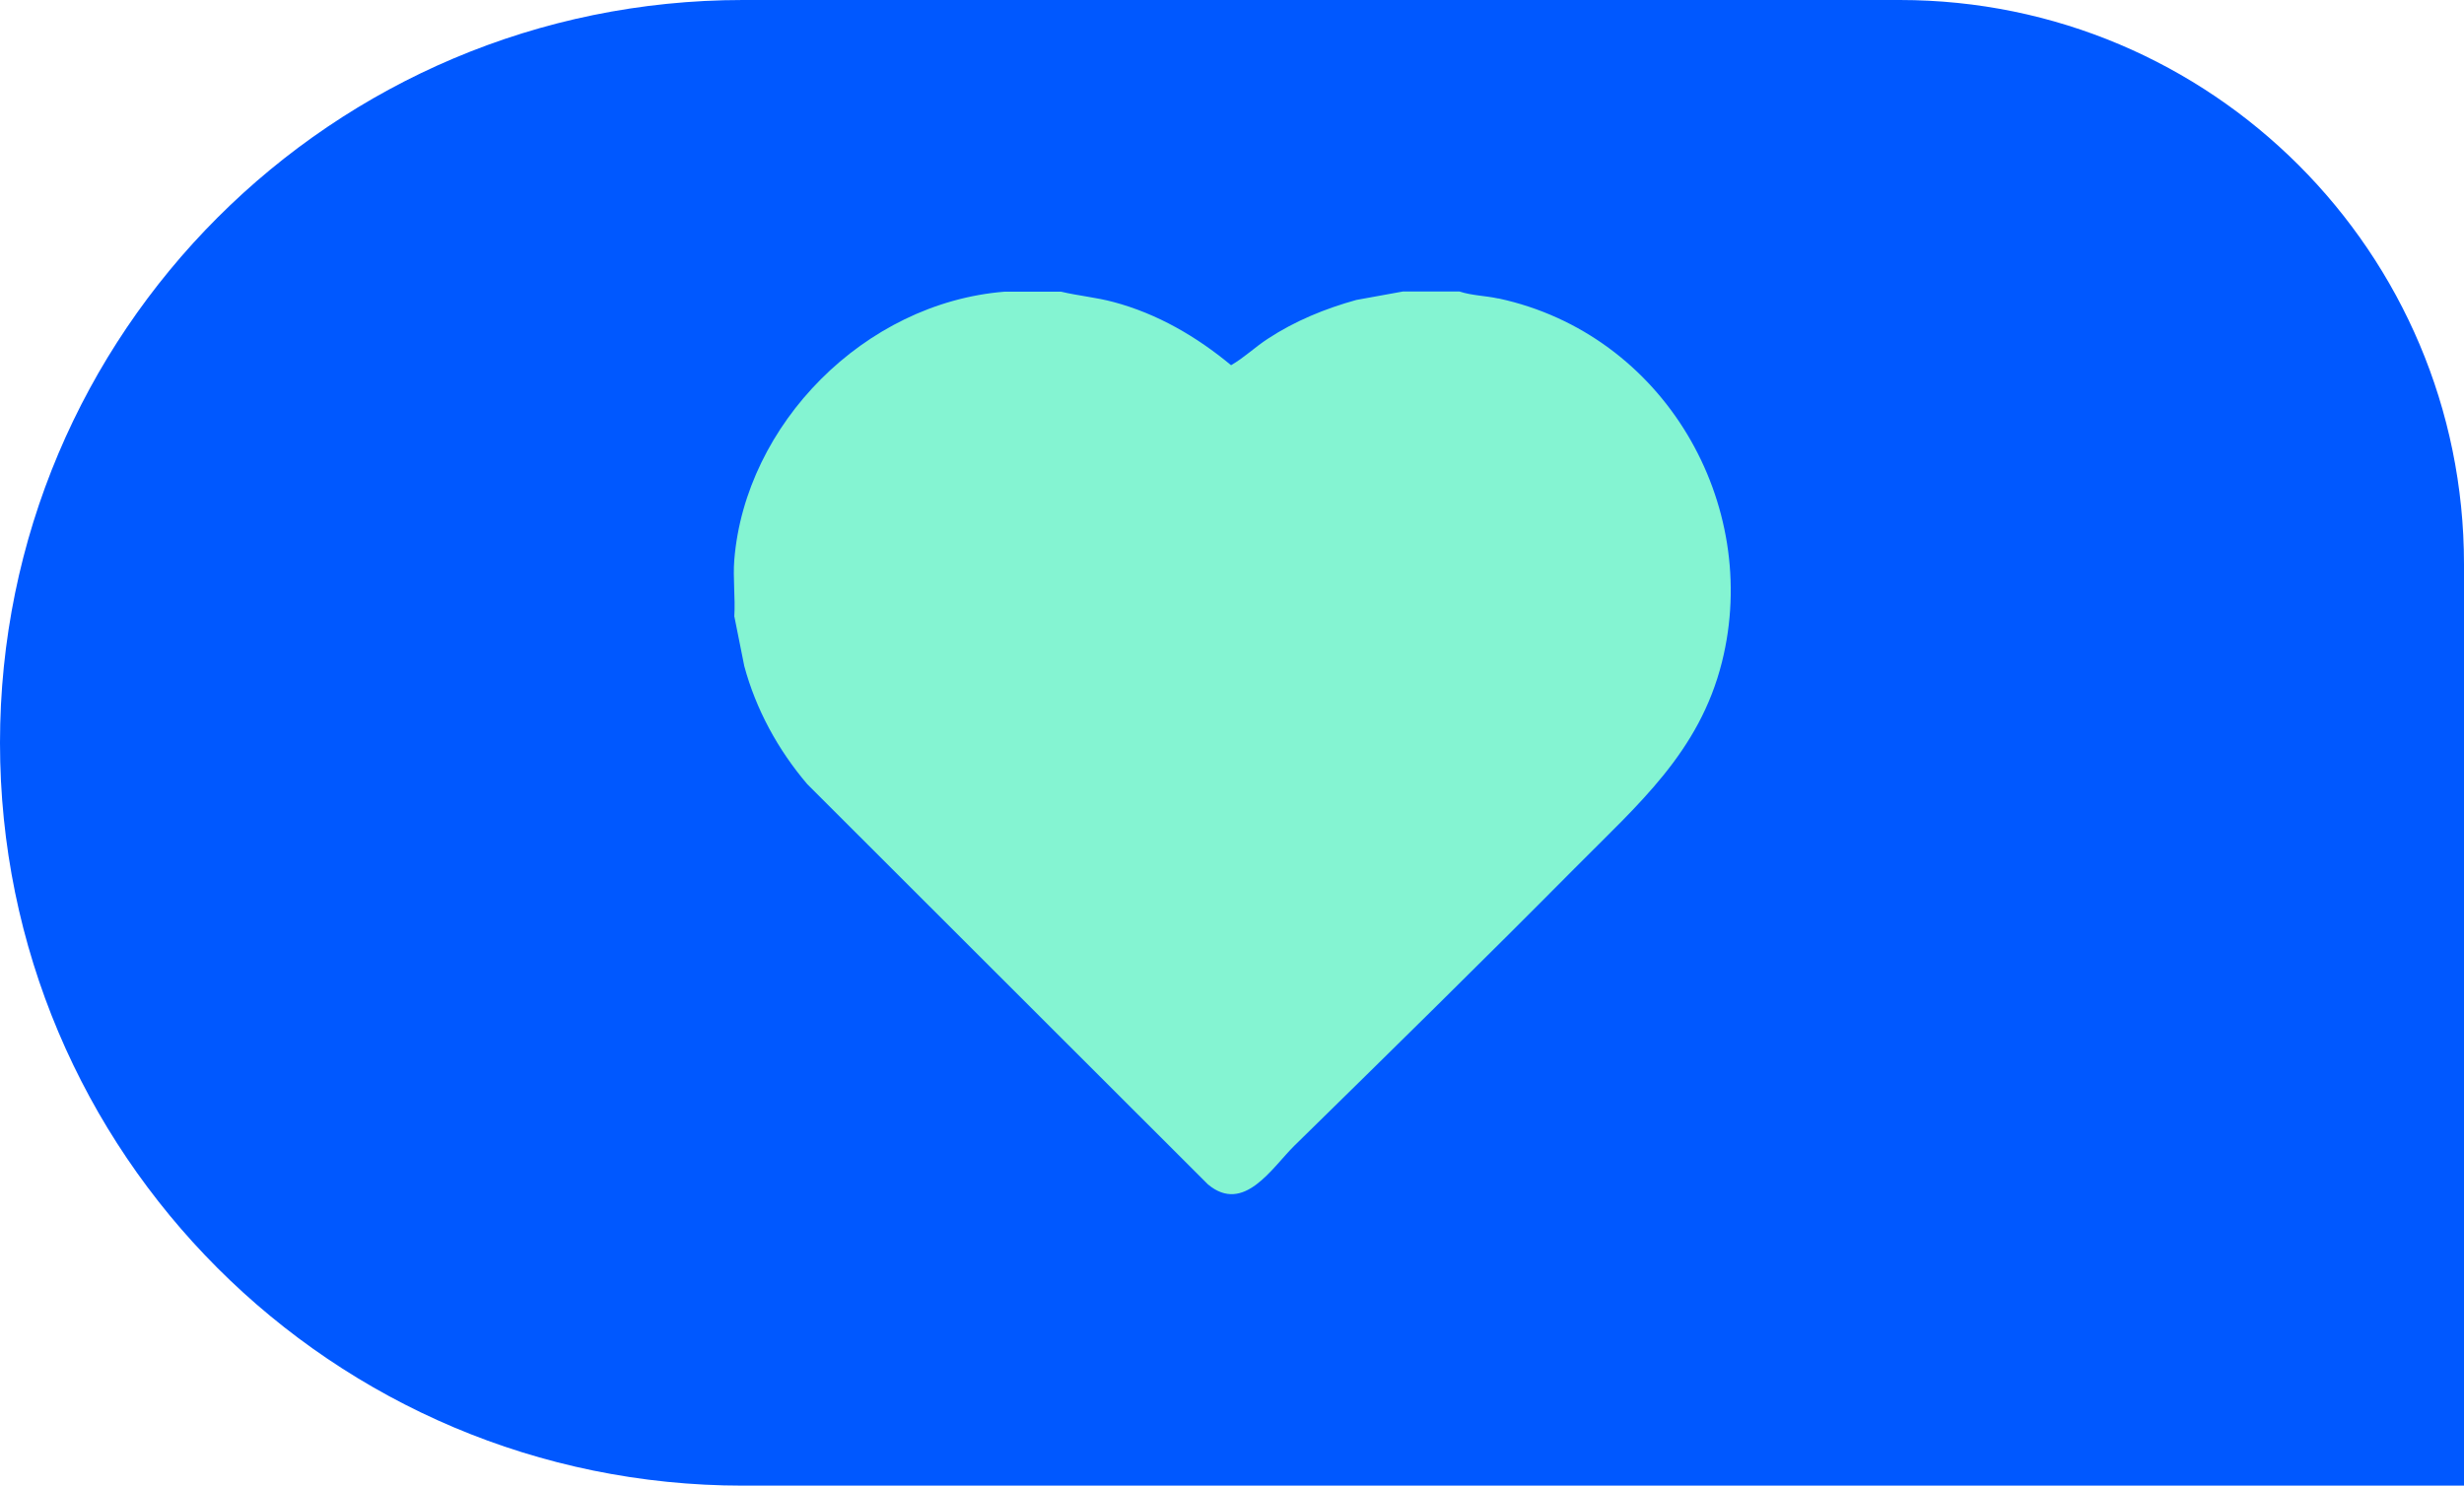 <svg xmlns="http://www.w3.org/2000/svg" id="Layer_2" data-name="Layer 2" viewBox="0 0 131 79"><defs><style>      .cls-1 {        fill: #0058ff;      }      .cls-2 {        fill: #84f4d2;      }    </style></defs><g id="Layer_1-2" data-name="Layer 1"><path class="cls-1" d="M131,30c0-16.57-13.43-30-30-30h-61.5C17.68,0,0,17.68,0,39.5s17.68,39.5,39.5,39.5h91.5V30Z"></path><path class="cls-2" d="M79.64,15.87c-.69-.15-1.38-.15-2.05-.37h-3l-2.48.45c-1.66.46-3.27,1.12-4.7,2.06-.68.44-1.26,1.01-1.96,1.41-1.83-1.52-3.92-2.74-6.25-3.36-.93-.25-1.87-.33-2.79-.55h-3c-7.47.6-13.78,7.06-14.37,14.25-.08.97.06,2.03,0,3.01l.53,2.65c.62,2.3,1.79,4.45,3.35,6.28l21.3,21.28c1.91,1.6,3.41-.89,4.6-2.06,4.99-4.89,9.98-9.79,14.9-14.75,3.37-3.4,6.63-6.17,7.83-10.97,2.1-8.39-3.06-17.43-11.88-19.33h-.01Z"></path></g></svg>